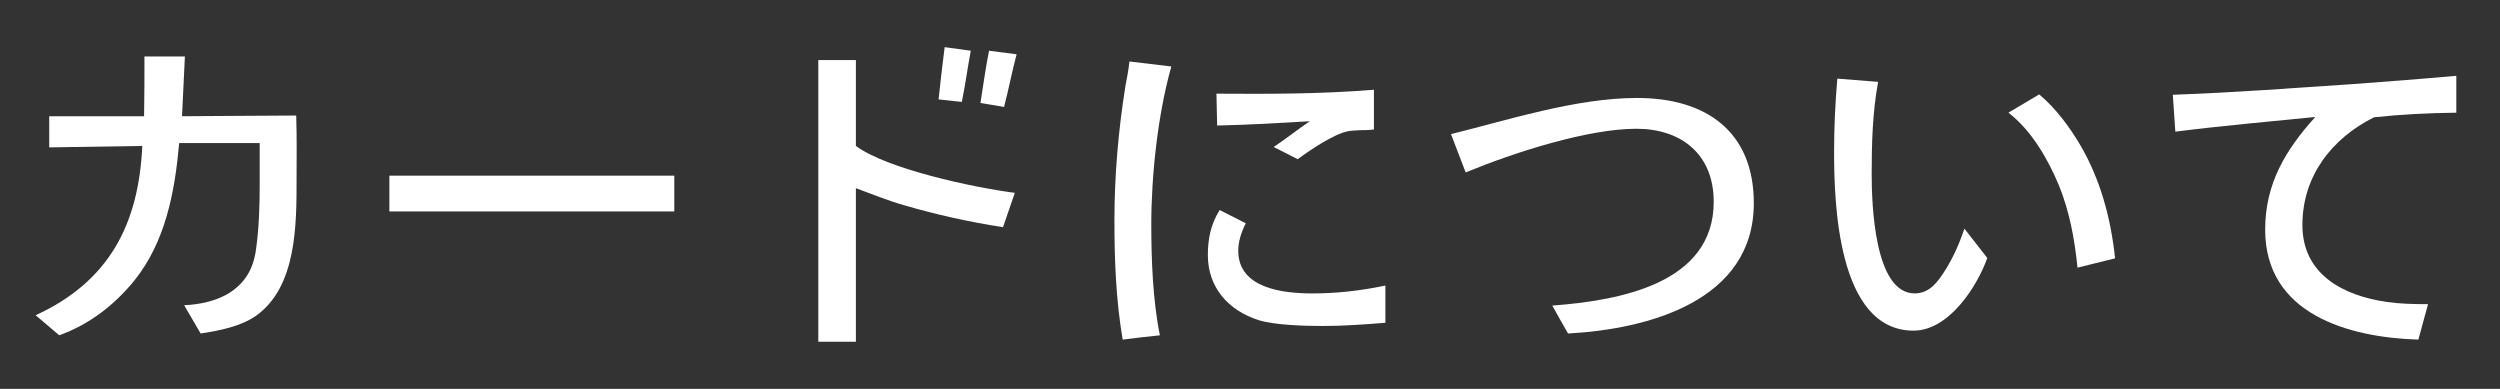 <?xml version="1.0" encoding="utf-8"?>
<!-- Generator: Adobe Illustrator 17.0.0, SVG Export Plug-In . SVG Version: 6.00 Build 0)  -->
<!DOCTYPE svg PUBLIC "-//W3C//DTD SVG 1.1//EN" "http://www.w3.org/Graphics/SVG/1.1/DTD/svg11.dtd">
<svg version="1.1" id="レイヤー_1" xmlns="http://www.w3.org/2000/svg" xmlns:xlink="http://www.w3.org/1999/xlink" x="0px"
	 y="0px" width="180px" height="28px" viewBox="0 -2 180 28" enable-background="new 0 -2 180 28" xml:space="preserve">
<rect x="0" y="-2" width="180" height="28" fill="#333333" stroke="none"/>
<g>
	<g>
		<g>
			<path fill="#FFFFFF" d="M20.992,16.265c-0.361,1.778-1.083,3.428-2.577,4.484c-1.082,0.748-2.603,1.057-3.969,1.263l-1.186-2.036
				c1.211-0.052,2.345-0.335,3.196-0.851c1.211-0.748,1.804-1.804,1.984-3.222c0.206-1.495,0.258-3.041,0.258-4.562V8.302H12.9
				c-0.309,3.505-0.979,7.113-3.247,9.922c-1.392,1.701-3.17,3.118-5.386,3.917l-1.701-1.443C7.9,18.25,9.987,14.1,10.245,8.508
				L3.544,8.611V6.369h6.83C10.4,4.977,10.4,3.56,10.4,2.065h2.912l-0.206,4.304c2.68-0.026,5.412-0.026,8.221-0.051
				c0.052,1.624,0.026,3.118,0.026,4.639C21.353,12.554,21.353,14.487,20.992,16.265z"/>
			<path fill="#FFFFFF" d="M28.035,13.224v-2.577H48.55v2.577H28.035z"/>
			<path fill="#FFFFFF" d="M72.216,14.358c-2.474-0.386-4.794-0.902-7.087-1.572c-1.186-0.335-2.32-0.799-3.505-1.237v11.056h-2.706
				V2.323h2.706v6.185c2.216,1.649,8.427,2.99,11.443,3.376L72.216,14.358z M69.252,5.338l-1.675-0.18
				c0.129-1.289,0.283-2.474,0.438-3.763l1.881,0.258C69.664,2.89,69.51,4.075,69.252,5.338z M72.293,5.699l-1.701-0.284
				c0.206-1.289,0.361-2.474,0.619-3.763l1.984,0.258C72.86,3.173,72.628,4.41,72.293,5.699z"/>
			<path fill="#FFFFFF" d="M82.893,14.152c0,2.474,0.103,5.464,0.619,7.99c-0.954,0.103-1.701,0.18-2.68,0.309
				c-0.49-2.887-0.593-5.773-0.593-8.582c0-3.221,0.283-6.52,0.799-9.716c0.103-0.541,0.206-1.057,0.283-1.727l3.015,0.361
				C83.357,6.24,82.893,10.673,82.893,14.152z M95.238,21.471c-1.211,0-3.402-0.052-4.588-0.412
				c-2.216-0.696-3.685-2.371-3.685-4.69c0-1.108,0.18-2.165,0.85-3.247l1.881,0.954c-0.335,0.67-0.541,1.314-0.541,1.984
				c0,2.706,3.222,3.067,5.335,3.067c1.701,0,3.402-0.18,5.258-0.567v2.68C98.15,21.368,96.707,21.471,95.238,21.471z M97.892,7.374
				C97.583,7.4,97.299,7.4,97.042,7.451c-1.005,0.206-2.629,1.289-3.608,2.01l-1.727-0.876c0.954-0.644,1.753-1.289,2.603-1.856
				c-2.191,0.129-4.355,0.258-6.675,0.309l-0.052-2.294c3.789,0.026,7.551,0.026,11.34-0.283v2.861
				C98.485,7.374,98.176,7.374,97.892,7.374z"/>
			<path fill="#FFFFFF" d="M112.899,22.012c-0.387-0.696-0.747-1.289-1.134-2.01c4.819-0.361,11.623-1.572,11.623-7.474
				c0-3.428-2.345-5.258-5.567-5.258c-3.505,0-8.788,1.701-12.293,3.144l-1.057-2.758c4.072-1.005,8.995-2.603,13.401-2.603
				c4.948,0,8.402,2.397,8.402,7.577C126.275,19.667,118.672,21.703,112.899,22.012z"/>
			<path fill="#FFFFFF" d="M137.776,21.806c-5.49,0-5.721-9.252-5.721-12.886c0-1.727,0.077-3.427,0.232-5.258l2.938,0.232
				c-0.412,2.242-0.464,4.484-0.464,6.649c0,2.087,0.18,8.582,3.093,8.582c1.083,0,1.675-0.825,2.268-1.778
				c0.49-0.799,0.928-1.727,1.314-2.886l1.649,2.113C142.364,18.61,140.328,21.806,137.776,21.806z M149.58,17.271
				c-0.206-2.088-0.593-4.098-1.34-5.928c-0.773-1.855-1.959-3.943-3.634-5.232l2.216-1.314c1.237,1.031,2.216,2.397,2.964,3.66
				c1.443,2.474,2.191,5.232,2.5,8.144L149.58,17.271z"/>
			<path fill="#FFFFFF" d="M170.927,6.446c-3.041,1.521-5.154,4.227-5.154,7.758c0,3.582,2.99,5.103,6.108,5.541
				c0.902,0.129,1.83,0.155,2.938,0.155l-0.696,2.552c-5.077-0.155-11.03-1.856-11.03-7.912c0-3.325,1.469-5.747,3.608-8.118
				c-3.299,0.335-6.598,0.618-10.077,1.057l-0.18-2.655c4.433-0.155,8.737-0.49,13.015-0.773c2.422-0.18,4.819-0.361,7.396-0.593
				v2.655C174.767,6.137,172.834,6.24,170.927,6.446z"/>
		</g>
	</g>
</g>
</svg>
